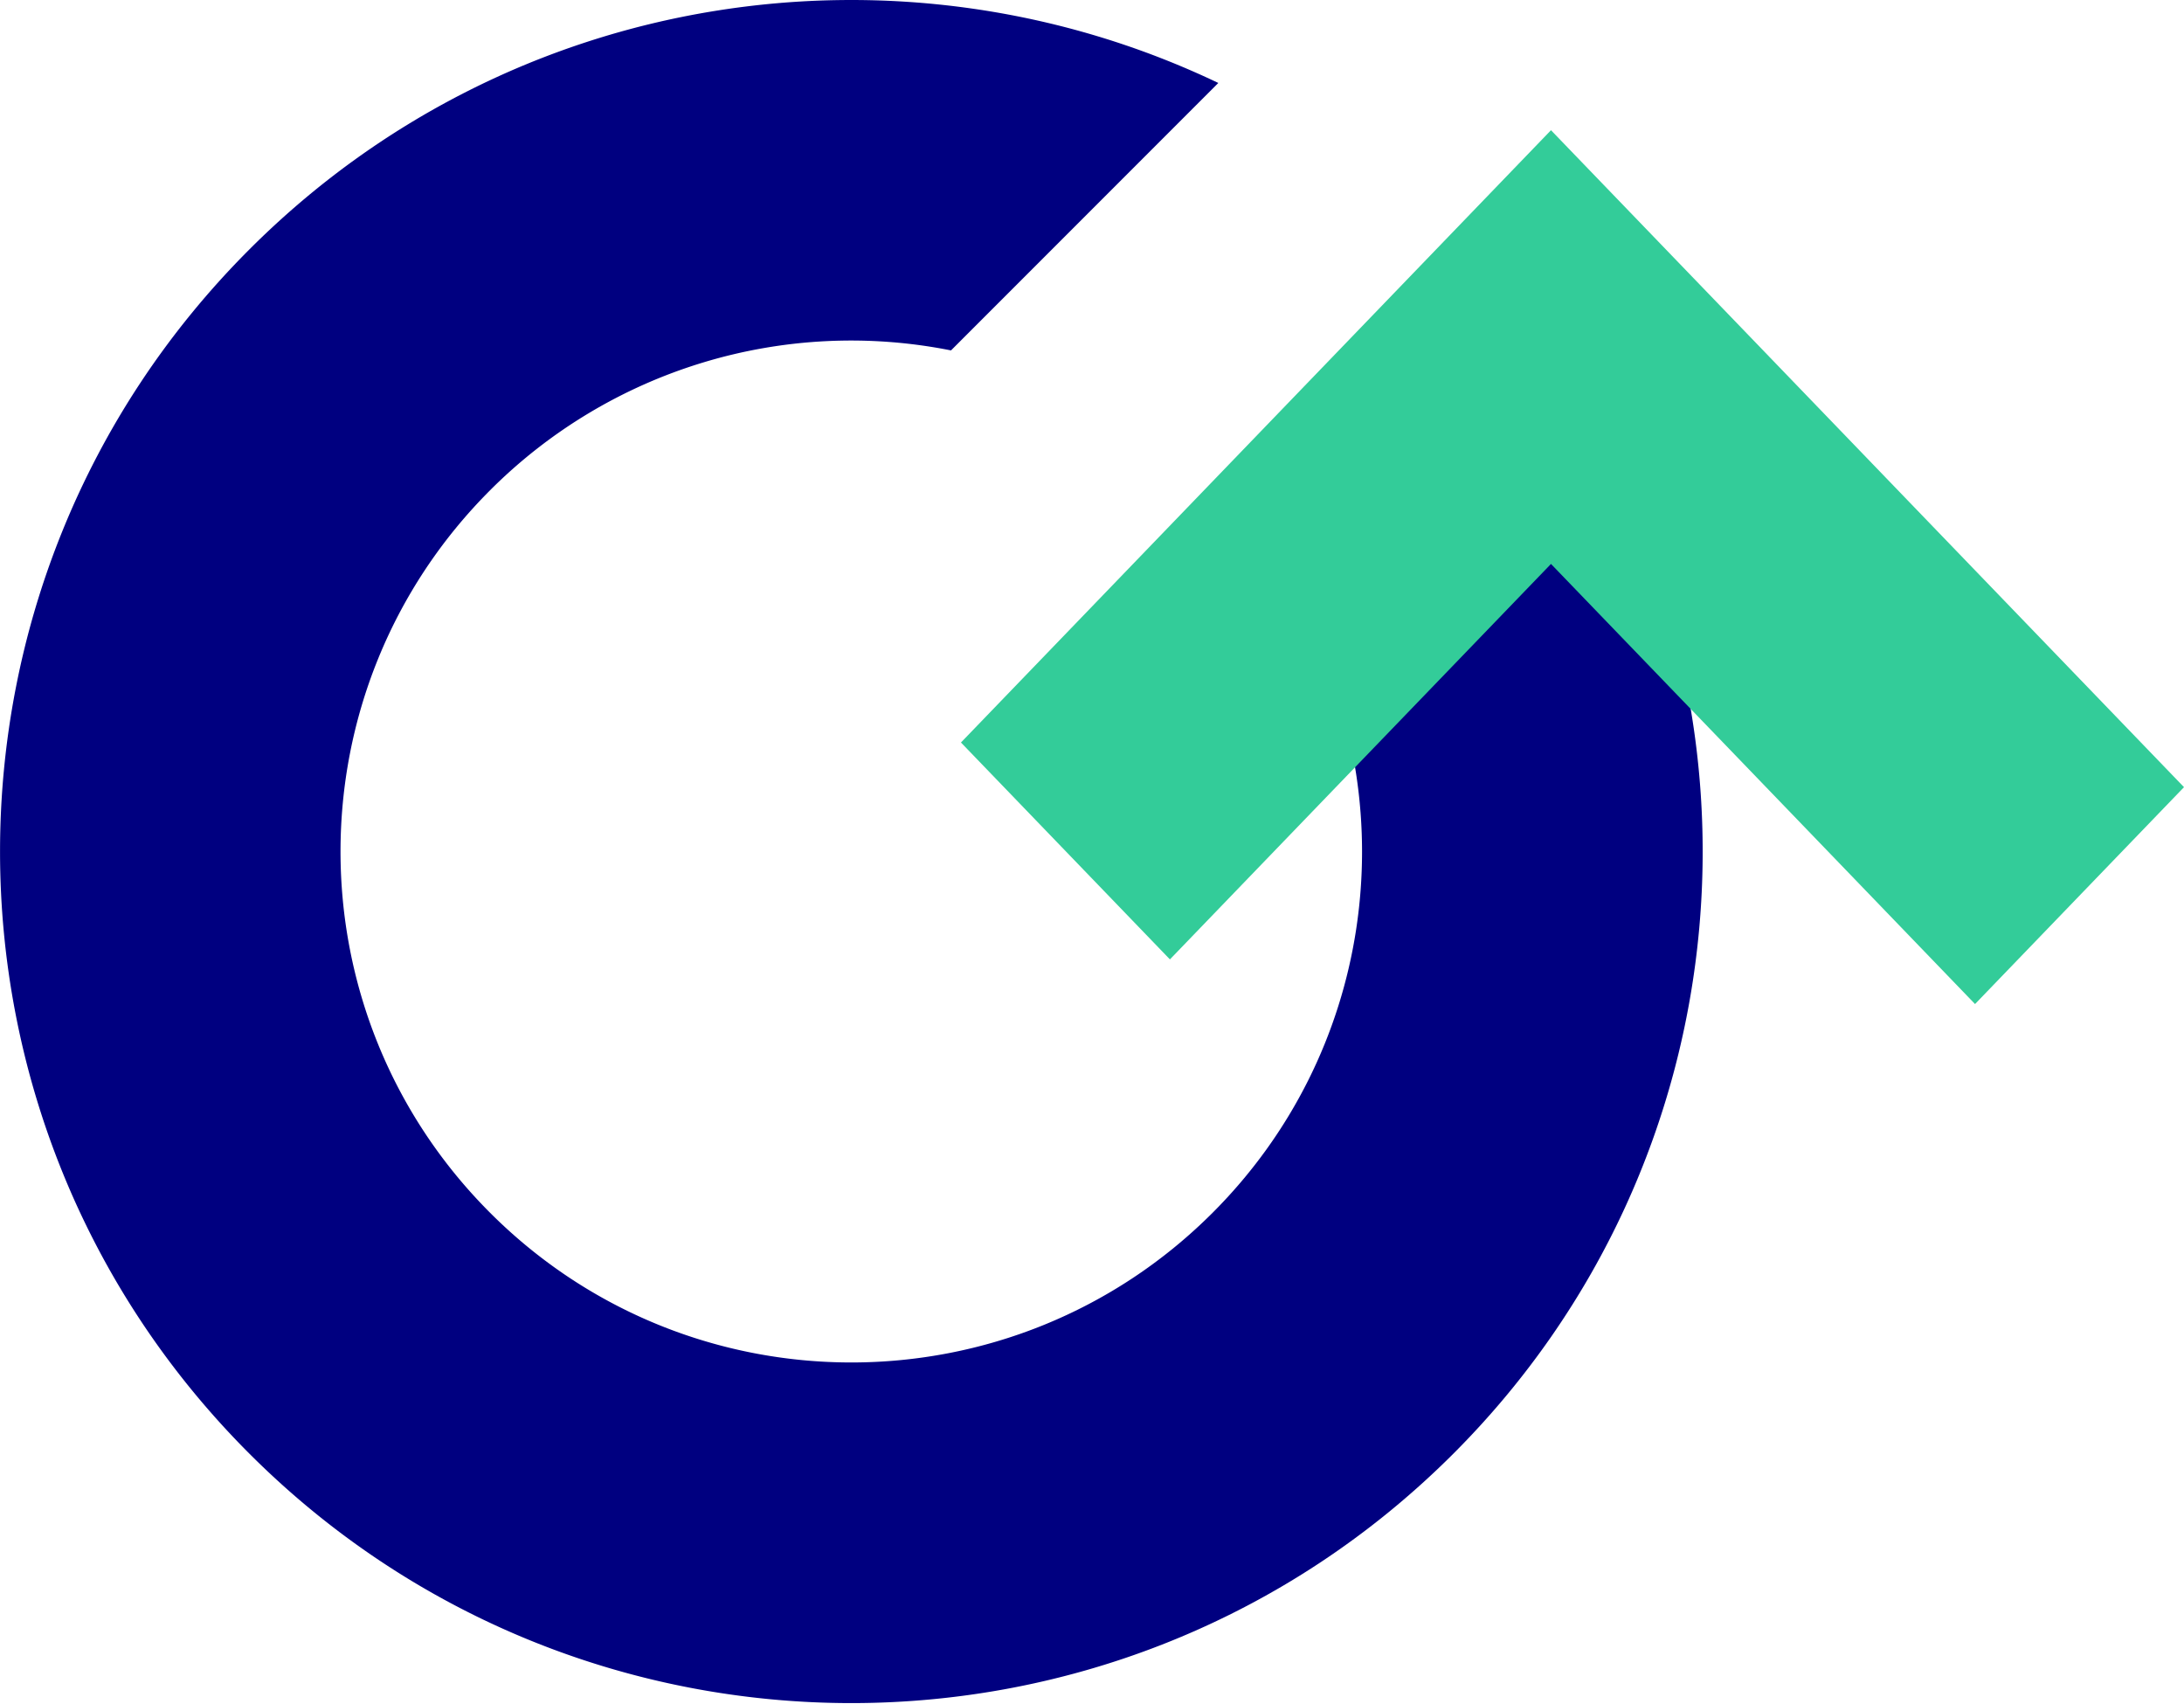 <svg width="50" height="39" xmlns="http://www.w3.org/2000/svg">
    <g fill="none" fill-rule="evenodd">
        <path d="M29.95 14.26c2.19 4.38 1.462 9.846-2.19 13.498-4.568 4.567-11.972 4.567-16.539 0-4.567-4.567-4.567-11.97 0-16.538a11.682 11.682 0 0 1 10.551-3.2l6.12-6.121C20.649-1.561 11.71-.293 5.71 5.708c-7.612 7.611-7.612 19.952 0 27.563 7.611 7.611 19.951 7.611 27.563 0 6.717-6.717 7.505-17.117 2.366-24.7L29.95 14.26z" fill="navy"/>
        <path fill="#3C9" d="M50 18.016L35.508 2.98 22 16.994l4.784 4.964 8.724-9.051 9.708 10.073z"/>
    </g>
</svg>

